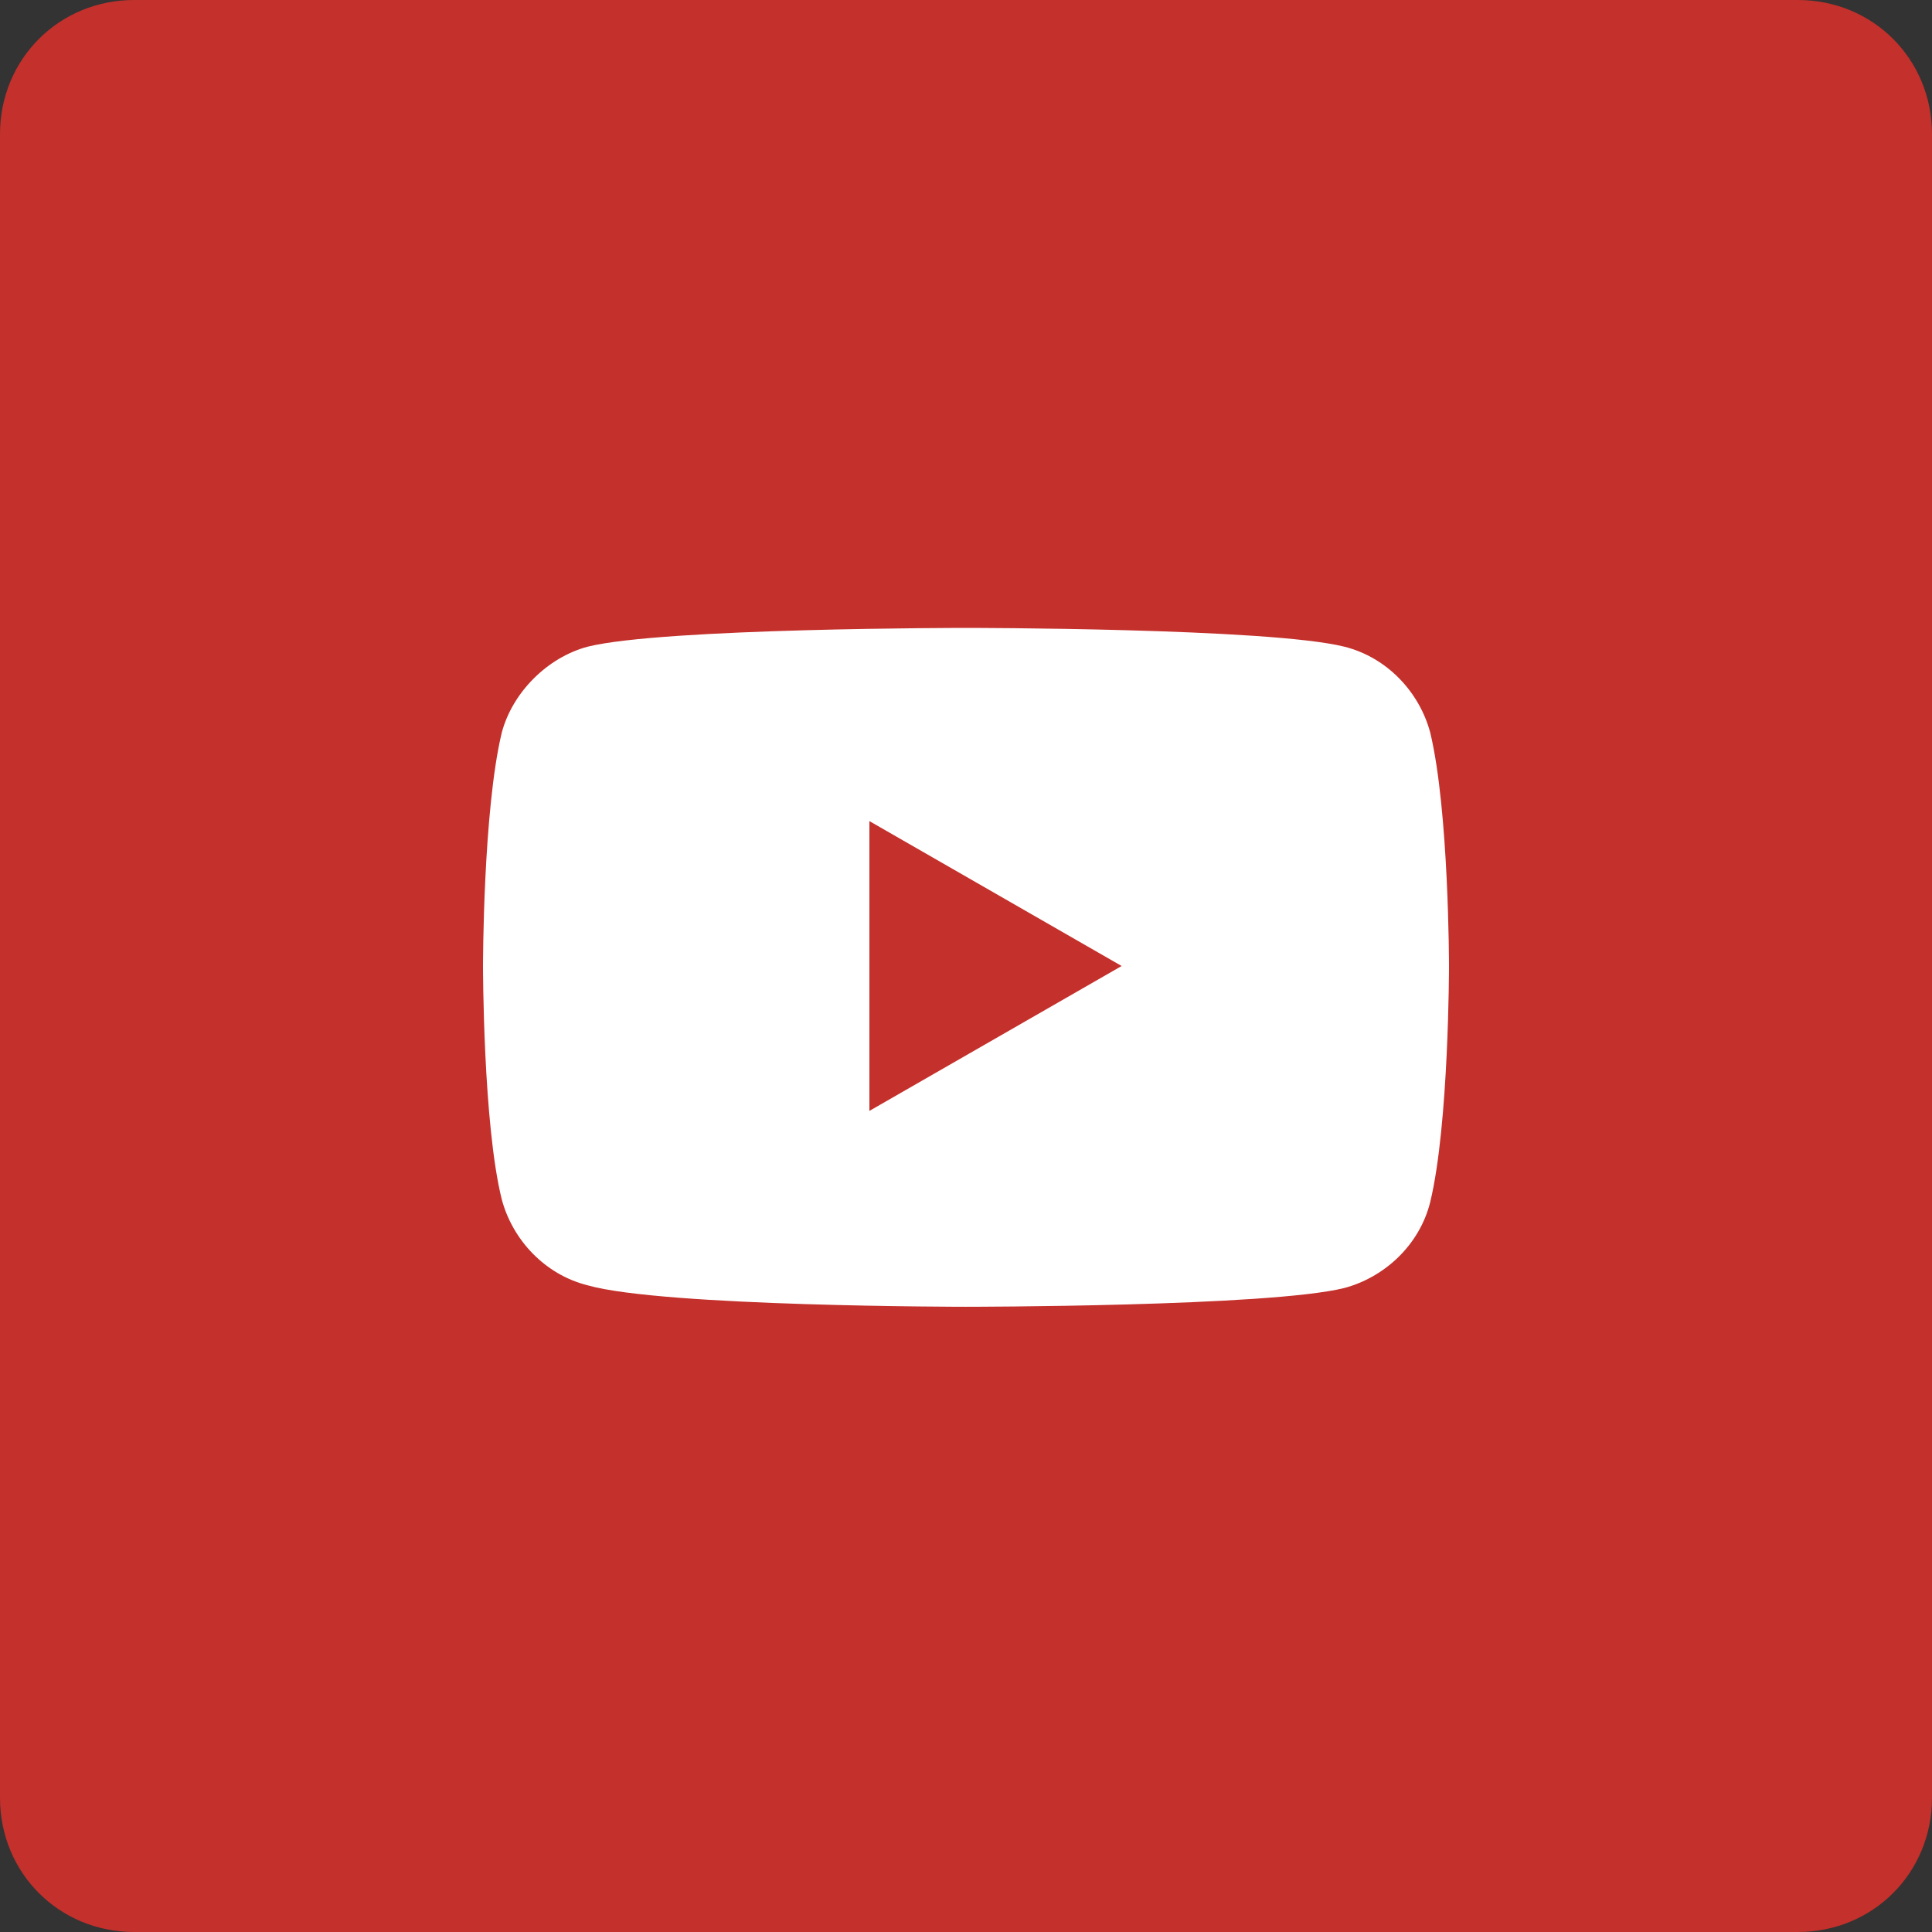 <?xml version="1.0" encoding="utf-8"?>
<!-- Generator: Adobe Illustrator 27.5.0, SVG Export Plug-In . SVG Version: 6.00 Build 0)  -->
<svg version="1.1" xmlns="http://www.w3.org/2000/svg" xmlns:xlink="http://www.w3.org/1999/xlink" x="0px" y="0px"
	 viewBox="0 0 72 72" style="enable-background:new 0 0 72 72;" xml:space="preserve">
<rect x="0" y="0" width="72" height="72" fill="#333333" stroke="none"/>
<style type="text/css">
	.st0{fill:#1DA1F2;}
	.st1{fill:#FFFFFF;}
	.st2{fill:#5865F2;}
	.st3{fill:#0079BF;}
	.st4{fill:#0066CC;}
	.st5{fill:#211F1F;}
	.st6{fill:#C4302B;}
	.st7{fill:#006699;}
	.st8{opacity:0.2;enable-background:new    ;}
	.st9{fill:#868686;}
	.st10{opacity:0.1;fill:#FFFFFF;enable-background:new    ;}
	.st11{fill:#E4E4E4;}
	.st12{fill:#3F3F3F;}
	.st13{fill:#84BD08;}
	.st14{fill:#2E2E2E;}
	
		.st15{opacity:0.5;fill:none;stroke:#000000;stroke-width:3;stroke-linecap:round;stroke-linejoin:round;enable-background:new    ;}
	.st16{opacity:0.2;fill:#FFFFFF;enable-background:new    ;}
</style>
<g id="Twitter_00000036230945118193450150000015303079970408310931_">
</g>
<g id="Discord">
</g>
<g id="Trello">
</g>
<g id="Github">
</g>
<g id="YouTube">
	<g id="Twitter_00000154427983730432676450000014972836004228292012_">
		<path class="st6" d="M5,0h62c2.8,0,5,2.2,5,5v62c0,2.8-2.2,5-5,5H5c-2.8,0-5-2.2-5-5V5C0,2.2,2.2,0,5,0z"/>
	</g>
	<path class="st1" d="M53.3,27.3c-0.4-1.5-1.6-2.8-3.2-3.2C47.3,23.4,36,23.4,36,23.4s-11.3,0-14.1,0.7c-1.5,0.4-2.8,1.7-3.2,3.2
		C18,30.2,18,36,18,36s0,5.9,0.7,8.7c0.4,1.5,1.6,2.8,3.2,3.2c2.8,0.8,14.1,0.8,14.1,0.8s11.3,0,14.1-0.7c1.5-0.4,2.8-1.6,3.2-3.2
		C54,41.9,54,36,54,36S54,30.2,53.3,27.3z M32.4,41.4V30.6l9.4,5.4L32.4,41.4z"/>
</g>
<g id="Forums">
</g>
</svg>
